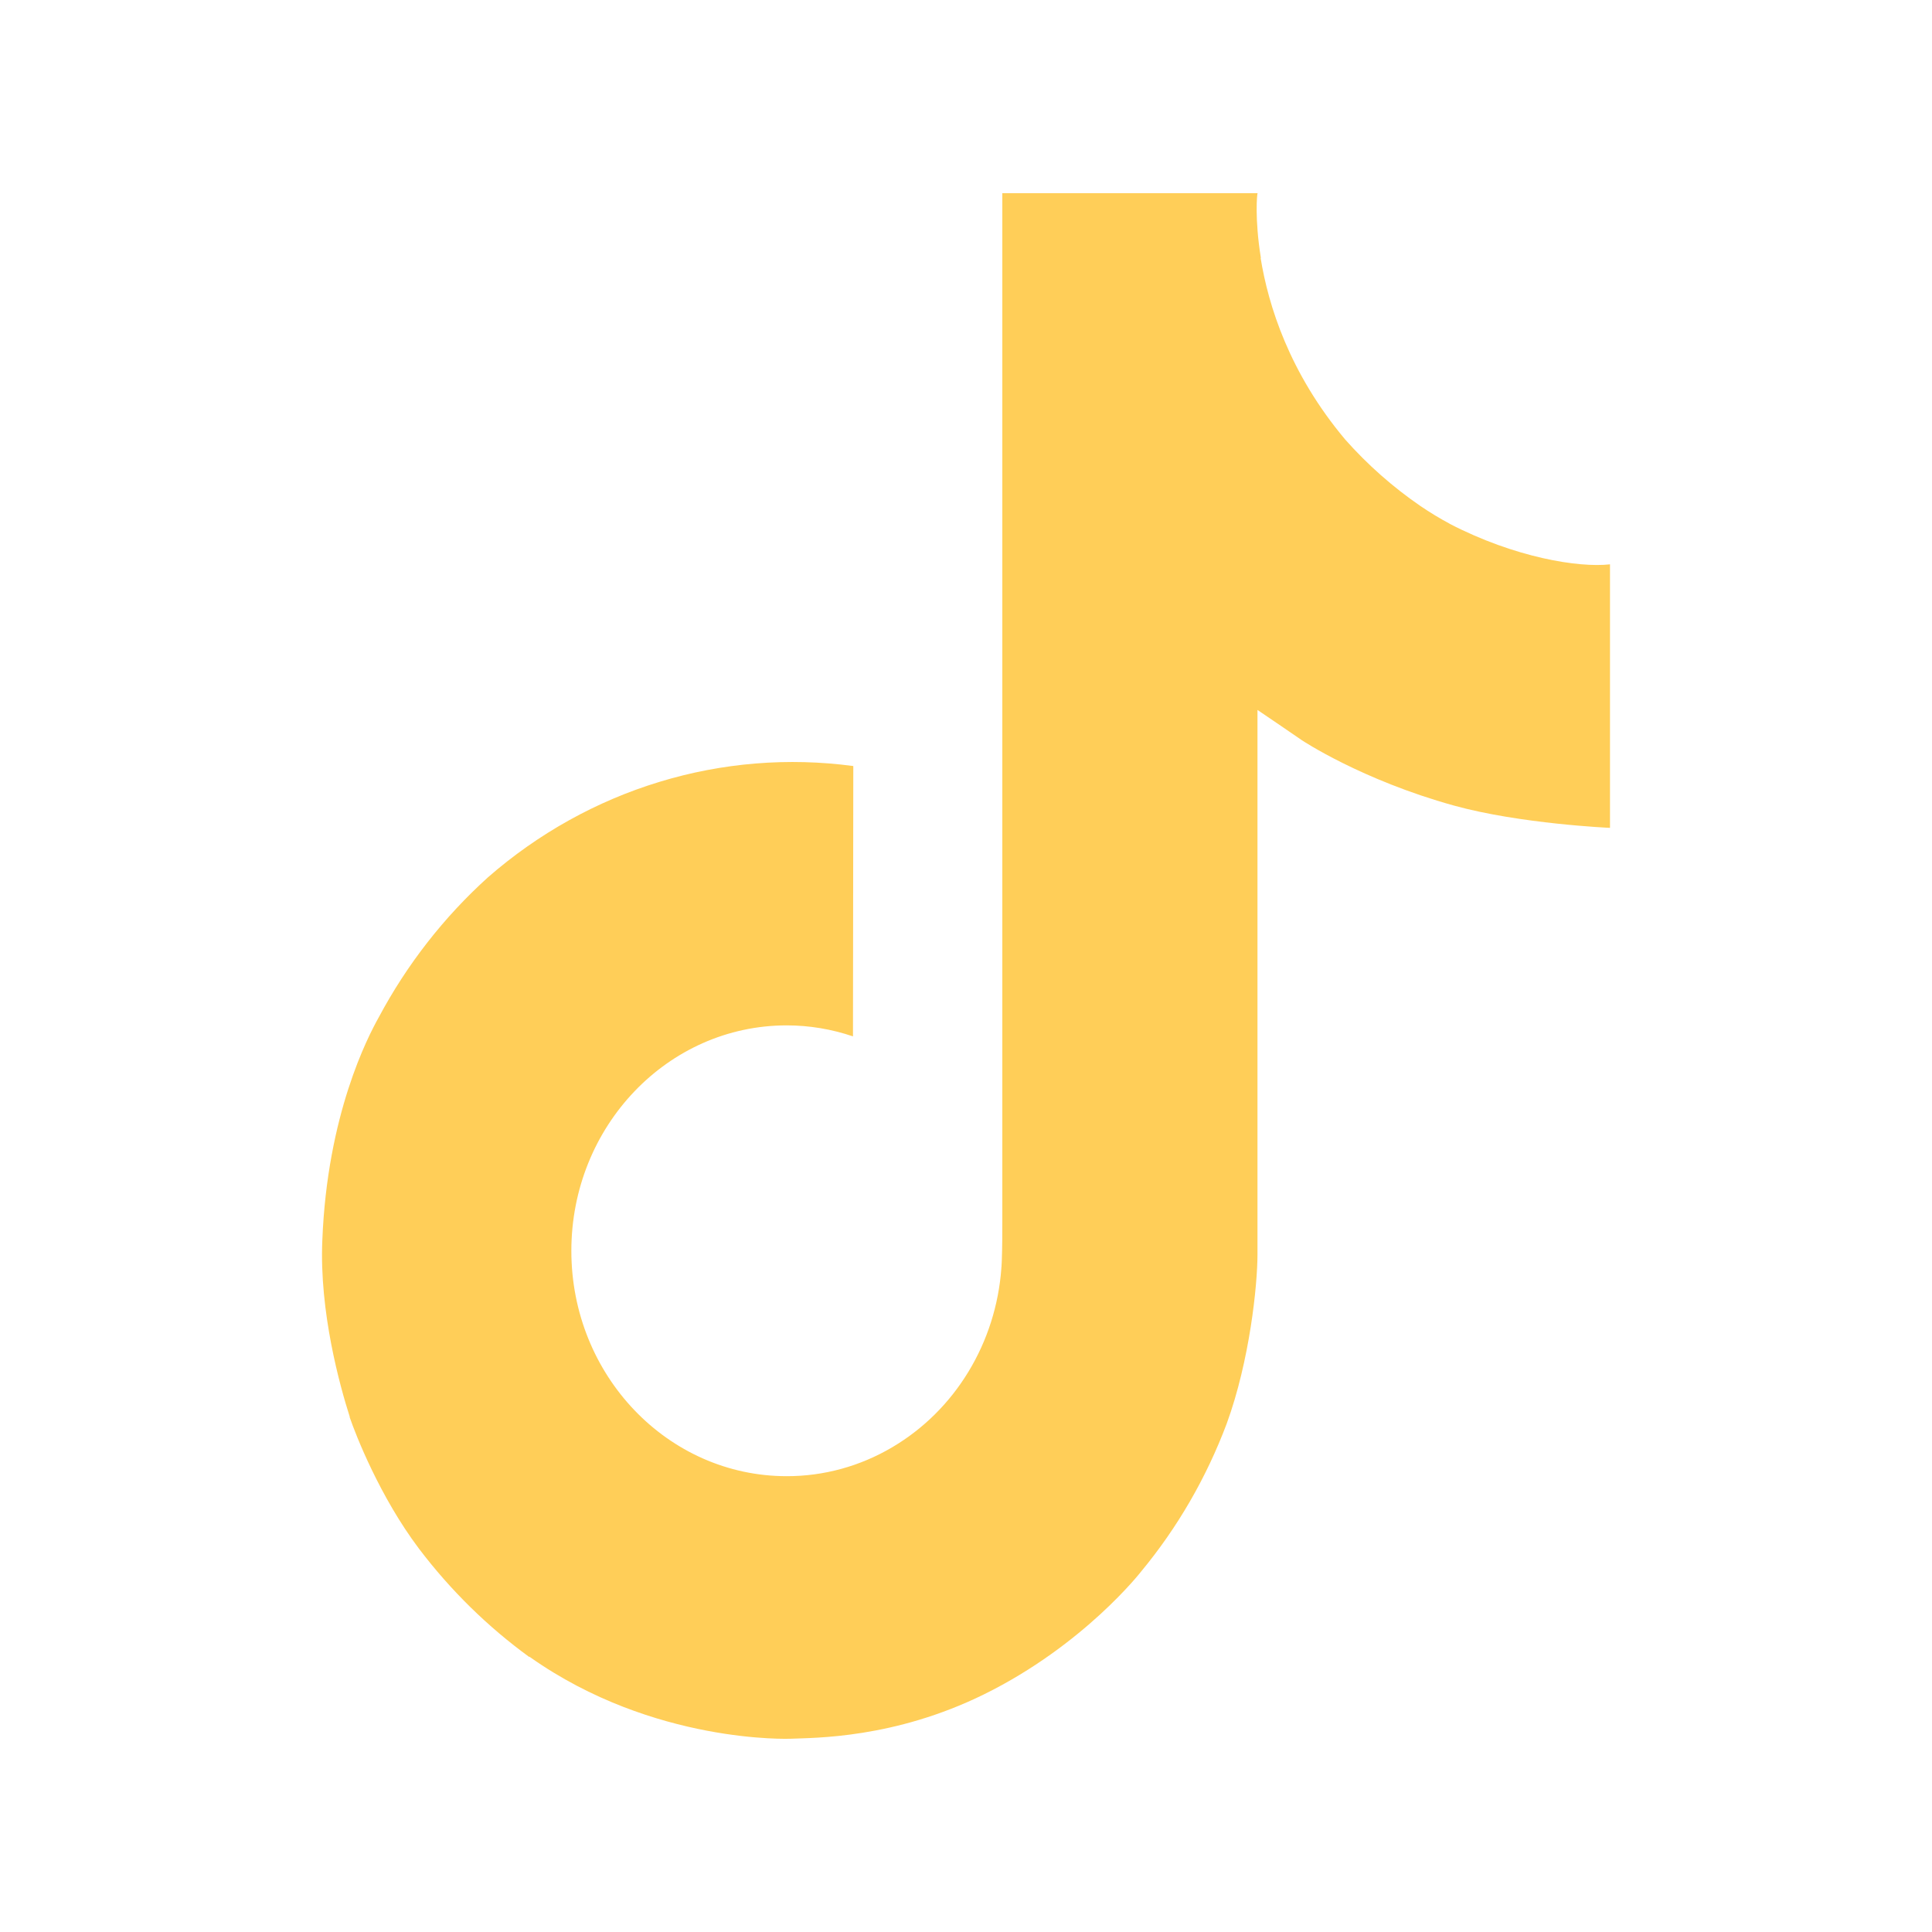 <svg width="30" height="30" viewBox="0 0 30 30" fill="none" xmlns="http://www.w3.org/2000/svg">
<path d="M22.51 8.132C22.354 8.049 22.203 7.957 22.056 7.857C21.629 7.564 21.237 7.218 20.89 6.827C20.019 5.791 19.694 4.741 19.575 4.006H19.579C19.48 3.395 19.52 3 19.528 3H15.564V18.938C15.564 19.151 15.564 19.363 15.556 19.572C15.556 19.598 15.553 19.621 15.552 19.65C15.552 19.661 15.552 19.674 15.549 19.685V19.695C15.507 20.267 15.331 20.819 15.036 21.303C14.741 21.788 14.336 22.189 13.856 22.472C13.356 22.768 12.791 22.923 12.216 22.922C10.37 22.922 8.872 21.357 8.872 19.423C8.872 17.488 10.37 15.922 12.216 15.922C12.565 15.922 12.913 15.98 13.245 16.093L13.25 11.895C12.241 11.76 11.216 11.843 10.239 12.141C9.263 12.438 8.356 12.943 7.577 13.623C6.894 14.24 6.319 14.976 5.88 15.799C5.713 16.099 5.081 17.305 5.005 19.261C4.957 20.37 5.278 21.522 5.43 21.997V22.007C5.526 22.287 5.899 23.242 6.506 24.048C6.996 24.694 7.574 25.262 8.223 25.733V25.722L8.232 25.733C10.15 27.087 12.278 26.999 12.278 26.999C12.646 26.983 13.88 26.999 15.281 26.309C16.835 25.543 17.719 24.403 17.719 24.403C18.284 23.721 18.733 22.945 19.048 22.107C19.407 21.125 19.526 19.95 19.526 19.481V11.024C19.574 11.054 20.215 11.494 20.215 11.494C20.215 11.494 21.138 12.11 22.577 12.509C23.608 12.794 25 12.855 25 12.855V8.763C24.513 8.818 23.523 8.658 22.509 8.133L22.51 8.132Z" fill="#FFCE58"/>
</svg>

